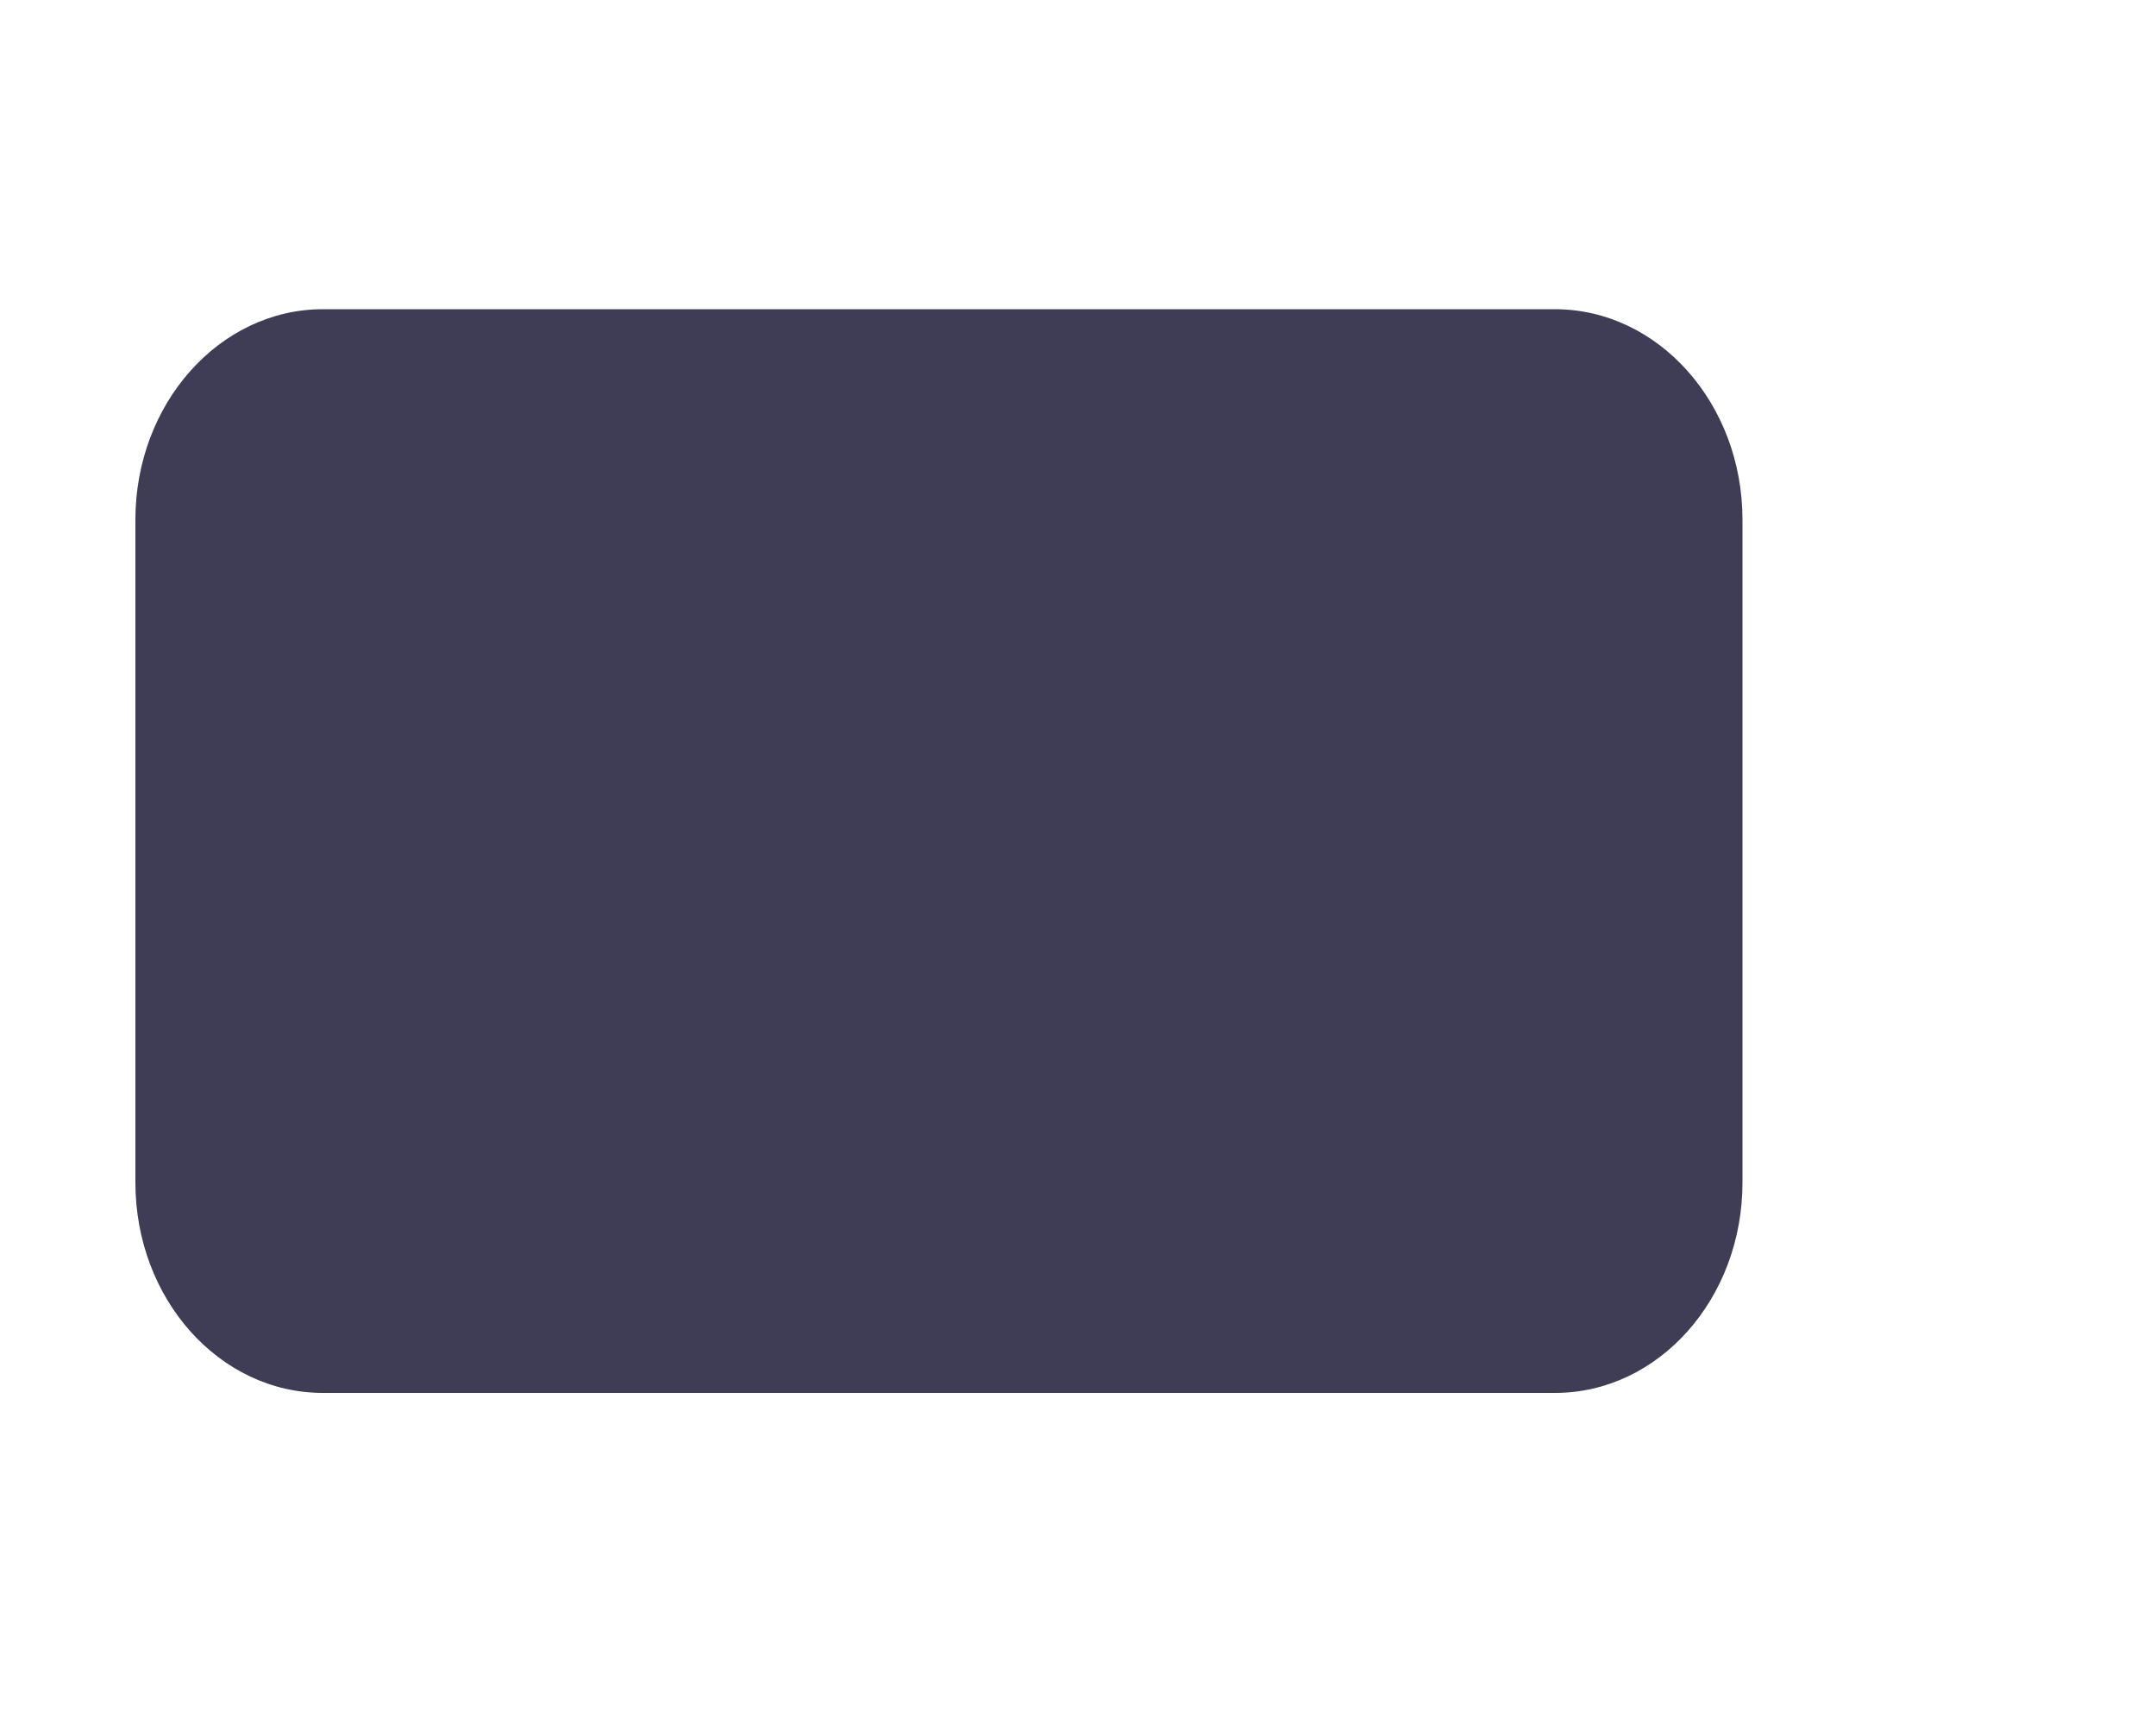 <svg width="5" height="4" viewBox="0 0 5 4" fill="none" xmlns="http://www.w3.org/2000/svg">
<path d="M0.749 3.23L3.606 3.23C3.846 3.23 4.041 3.012 4.041 2.742V1.205C4.041 0.936 3.846 0.717 3.606 0.717L0.749 0.717C0.509 0.717 0.314 0.936 0.314 1.205V2.742C0.314 3.012 0.509 3.23 0.749 3.23Z" fill="#3F3D56"/>
</svg>
